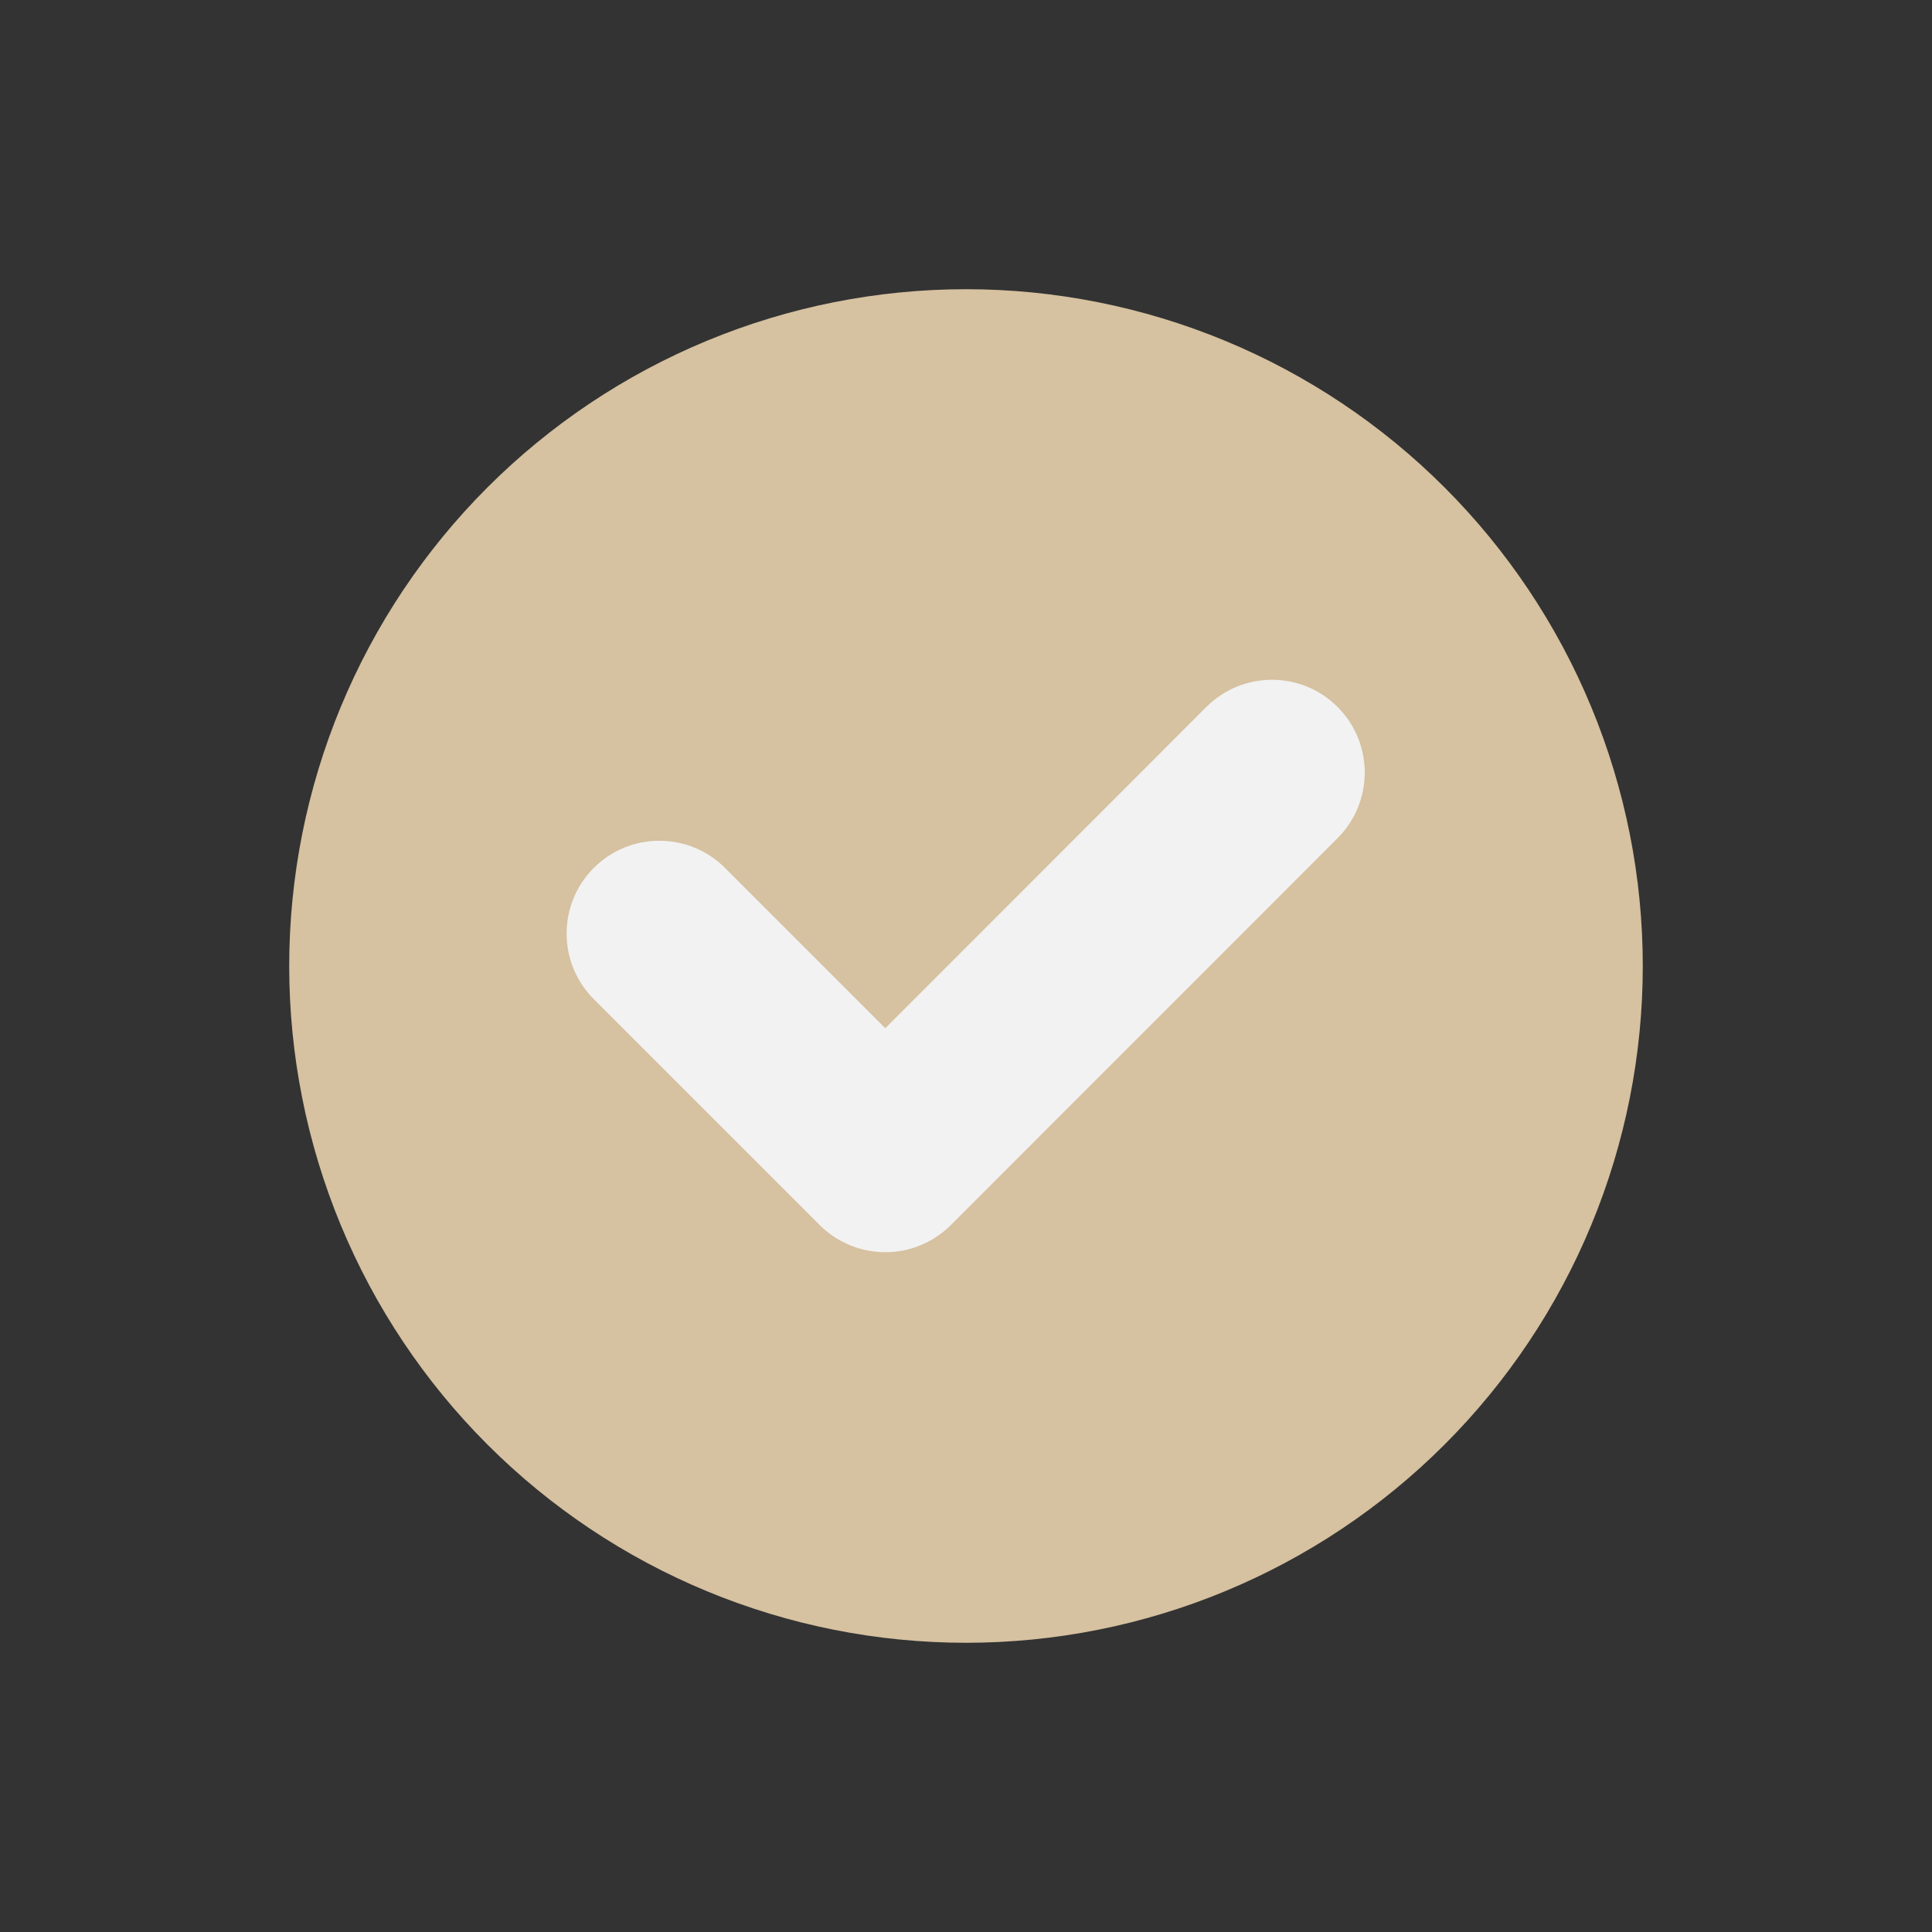 <svg version="1.0" preserveAspectRatio="xMidYMid meet" height="1000" viewBox="0 0 750 750" zoomAndPan="magnify" width="1000" xmlns:xlink="http://www.w3.org/1999/xlink" xmlns="http://www.w3.org/2000/svg"><rect x="0" y="0" width="750" height="750" fill="#333333" stroke="none"/><defs><clipPath id="a826aa366c"><path clip-rule="nonzero" d="M 112.27 112.27 L 638 112.27 L 638 638 L 112.27 638 Z M 112.27 112.27"></path></clipPath></defs><g clip-path="url(#a826aa366c)"><path fill-rule="nonzero" fill-opacity="1" d="M 637.727 375 C 637.727 379.297 637.621 383.594 637.41 387.891 C 637.199 392.184 636.883 396.473 636.461 400.75 C 636.039 405.031 635.516 409.297 634.883 413.551 C 634.254 417.801 633.52 422.039 632.68 426.254 C 631.84 430.473 630.898 434.664 629.855 438.836 C 628.809 443.008 627.664 447.148 626.414 451.266 C 625.168 455.379 623.816 459.461 622.367 463.508 C 620.922 467.559 619.375 471.566 617.727 475.539 C 616.082 479.512 614.34 483.441 612.504 487.328 C 610.664 491.215 608.73 495.055 606.703 498.848 C 604.676 502.641 602.559 506.379 600.348 510.066 C 598.137 513.758 595.84 517.387 593.449 520.961 C 591.062 524.539 588.586 528.051 586.023 531.504 C 583.461 534.961 580.816 538.348 578.09 541.672 C 575.363 544.996 572.555 548.25 569.668 551.438 C 566.781 554.621 563.816 557.734 560.777 560.777 C 557.734 563.816 554.621 566.781 551.438 569.668 C 548.25 572.555 544.996 575.363 541.672 578.09 C 538.348 580.816 534.961 583.461 531.504 586.023 C 528.051 588.586 524.539 591.059 520.961 593.449 C 517.387 595.84 513.758 598.137 510.066 600.348 C 506.379 602.559 502.641 604.676 498.848 606.703 C 495.055 608.73 491.215 610.664 487.328 612.504 C 483.441 614.34 479.512 616.082 475.539 617.727 C 471.566 619.375 467.559 620.922 463.508 622.371 C 459.461 623.816 455.379 625.168 451.266 626.414 C 447.148 627.664 443.008 628.809 438.836 629.855 C 434.664 630.898 430.473 631.84 426.254 632.68 C 422.039 633.52 417.801 634.254 413.551 634.883 C 409.297 635.516 405.031 636.039 400.75 636.461 C 396.473 636.883 392.184 637.199 387.891 637.41 C 383.594 637.621 379.297 637.727 375 637.727 C 370.699 637.727 366.402 637.621 362.105 637.41 C 357.812 637.199 353.527 636.883 349.246 636.461 C 344.969 636.039 340.703 635.516 336.449 634.883 C 332.195 634.254 327.961 633.52 323.742 632.68 C 319.527 631.84 315.332 630.898 311.16 629.855 C 306.988 628.809 302.848 627.664 298.734 626.414 C 294.617 625.168 290.535 623.816 286.488 622.371 C 282.441 620.922 278.43 619.375 274.457 617.727 C 270.484 616.082 266.555 614.34 262.668 612.504 C 258.781 610.664 254.941 608.73 251.148 606.703 C 247.355 604.676 243.617 602.559 239.93 600.348 C 236.242 598.137 232.609 595.84 229.035 593.449 C 225.461 591.059 221.945 588.586 218.492 586.023 C 215.039 583.461 211.648 580.816 208.324 578.09 C 205 575.363 201.746 572.555 198.562 569.668 C 195.375 566.781 192.262 563.816 189.223 560.777 C 186.18 557.734 183.219 554.621 180.328 551.438 C 177.441 548.25 174.633 544.996 171.906 541.672 C 169.18 538.348 166.535 534.961 163.973 531.504 C 161.41 528.051 158.938 524.539 156.547 520.961 C 154.16 517.387 151.859 513.758 149.648 510.066 C 147.438 506.379 145.32 502.641 143.293 498.848 C 141.266 495.055 139.332 491.215 137.496 487.328 C 135.656 483.441 133.914 479.512 132.27 475.539 C 130.625 471.566 129.078 467.559 127.629 463.508 C 126.18 459.461 124.832 455.379 123.582 451.266 C 122.336 447.148 121.188 443.008 120.145 438.836 C 119.098 434.664 118.156 430.473 117.32 426.254 C 116.48 422.039 115.746 417.801 115.113 413.551 C 114.484 409.297 113.957 405.031 113.535 400.75 C 113.113 396.473 112.797 392.184 112.586 387.891 C 112.375 383.594 112.27 379.297 112.27 375 C 112.27 370.699 112.375 366.402 112.586 362.105 C 112.797 357.812 113.113 353.527 113.535 349.246 C 113.957 344.969 114.484 340.703 115.113 336.449 C 115.746 332.195 116.48 327.961 117.32 323.742 C 118.156 319.527 119.098 315.332 120.145 311.16 C 121.188 306.988 122.336 302.848 123.582 298.734 C 124.832 294.617 126.18 290.535 127.629 286.488 C 129.078 282.441 130.625 278.43 132.27 274.457 C 133.914 270.484 135.656 266.555 137.496 262.668 C 139.332 258.781 141.266 254.941 143.293 251.148 C 145.32 247.355 147.438 243.617 149.648 239.93 C 151.859 236.242 154.16 232.609 156.547 229.035 C 158.938 225.461 161.41 221.945 163.973 218.492 C 166.535 215.039 169.18 211.648 171.906 208.324 C 174.633 205 177.441 201.746 180.328 198.562 C 183.219 195.375 186.18 192.262 189.223 189.223 C 192.262 186.18 195.375 183.219 198.562 180.328 C 201.746 177.441 205 174.633 208.324 171.906 C 211.648 169.18 215.039 166.535 218.492 163.973 C 221.945 161.41 225.461 158.938 229.035 156.547 C 232.609 154.16 236.242 151.859 239.93 149.648 C 243.617 147.438 247.355 145.32 251.148 143.293 C 254.941 141.266 258.781 139.332 262.668 137.496 C 266.555 135.656 270.484 133.914 274.457 132.27 C 278.43 130.625 282.441 129.078 286.488 127.629 C 290.535 126.18 294.617 124.832 298.734 123.582 C 302.848 122.336 306.988 121.188 311.16 120.145 C 315.332 119.098 319.527 118.156 323.742 117.32 C 327.961 116.48 332.195 115.746 336.449 115.113 C 340.703 114.484 344.969 113.957 349.246 113.535 C 353.527 113.113 357.812 112.797 362.105 112.586 C 366.402 112.375 370.699 112.27 375 112.27 C 379.297 112.27 383.594 112.375 387.891 112.586 C 392.184 112.797 396.473 113.113 400.75 113.535 C 405.031 113.957 409.297 114.484 413.551 115.113 C 417.801 115.746 422.039 116.48 426.254 117.32 C 430.473 118.156 434.664 119.098 438.836 120.145 C 443.008 121.188 447.148 122.336 451.266 123.582 C 455.379 124.832 459.461 126.18 463.508 127.629 C 467.559 129.078 471.566 130.625 475.539 132.27 C 479.512 133.914 483.441 135.656 487.328 137.496 C 491.215 139.332 495.055 141.266 498.848 143.293 C 502.641 145.32 506.379 147.438 510.066 149.648 C 513.758 151.859 517.387 154.16 520.961 156.547 C 524.539 158.938 528.051 161.41 531.508 163.973 C 534.961 166.535 538.348 169.18 541.672 171.906 C 544.996 174.633 548.25 177.441 551.438 180.328 C 554.621 183.219 557.734 186.18 560.777 189.223 C 563.816 192.262 566.781 195.375 569.668 198.562 C 572.555 201.746 575.363 205 578.09 208.324 C 580.816 211.648 583.461 215.039 586.023 218.492 C 588.586 221.945 591.062 225.461 593.449 229.035 C 595.84 232.609 598.137 236.242 600.348 239.93 C 602.559 243.617 604.676 247.355 606.703 251.148 C 608.73 254.941 610.664 258.781 612.504 262.668 C 614.34 266.555 616.082 270.484 617.727 274.457 C 619.375 278.43 620.922 282.441 622.371 286.488 C 623.816 290.535 625.168 294.617 626.414 298.734 C 627.664 302.848 628.809 306.988 629.855 311.16 C 630.898 315.332 631.84 319.527 632.68 323.742 C 633.52 327.961 634.254 332.195 634.883 336.449 C 635.516 340.703 636.039 344.969 636.461 349.246 C 636.883 353.527 637.199 357.812 637.41 362.105 C 637.621 366.402 637.727 370.699 637.727 375 Z M 637.727 375" fill="#d6c1a0"></path></g><path fill-rule="nonzero" fill-opacity="1" d="M 519.25 325.367 C 533.309 311.301 533.305 288.5 519.238 274.434 C 505.172 260.375 482.367 260.379 468.305 274.449 L 343.66 399.148 L 281.438 336.926 C 267.371 322.863 244.566 322.863 230.504 336.926 C 216.441 350.992 216.441 373.797 230.504 387.859 L 318.199 475.555 C 324.957 482.312 334.117 486.105 343.668 486.105 C 353.223 486.105 362.387 482.305 369.141 475.547 Z M 519.25 325.367" fill="#f2f2f2"></path></svg>